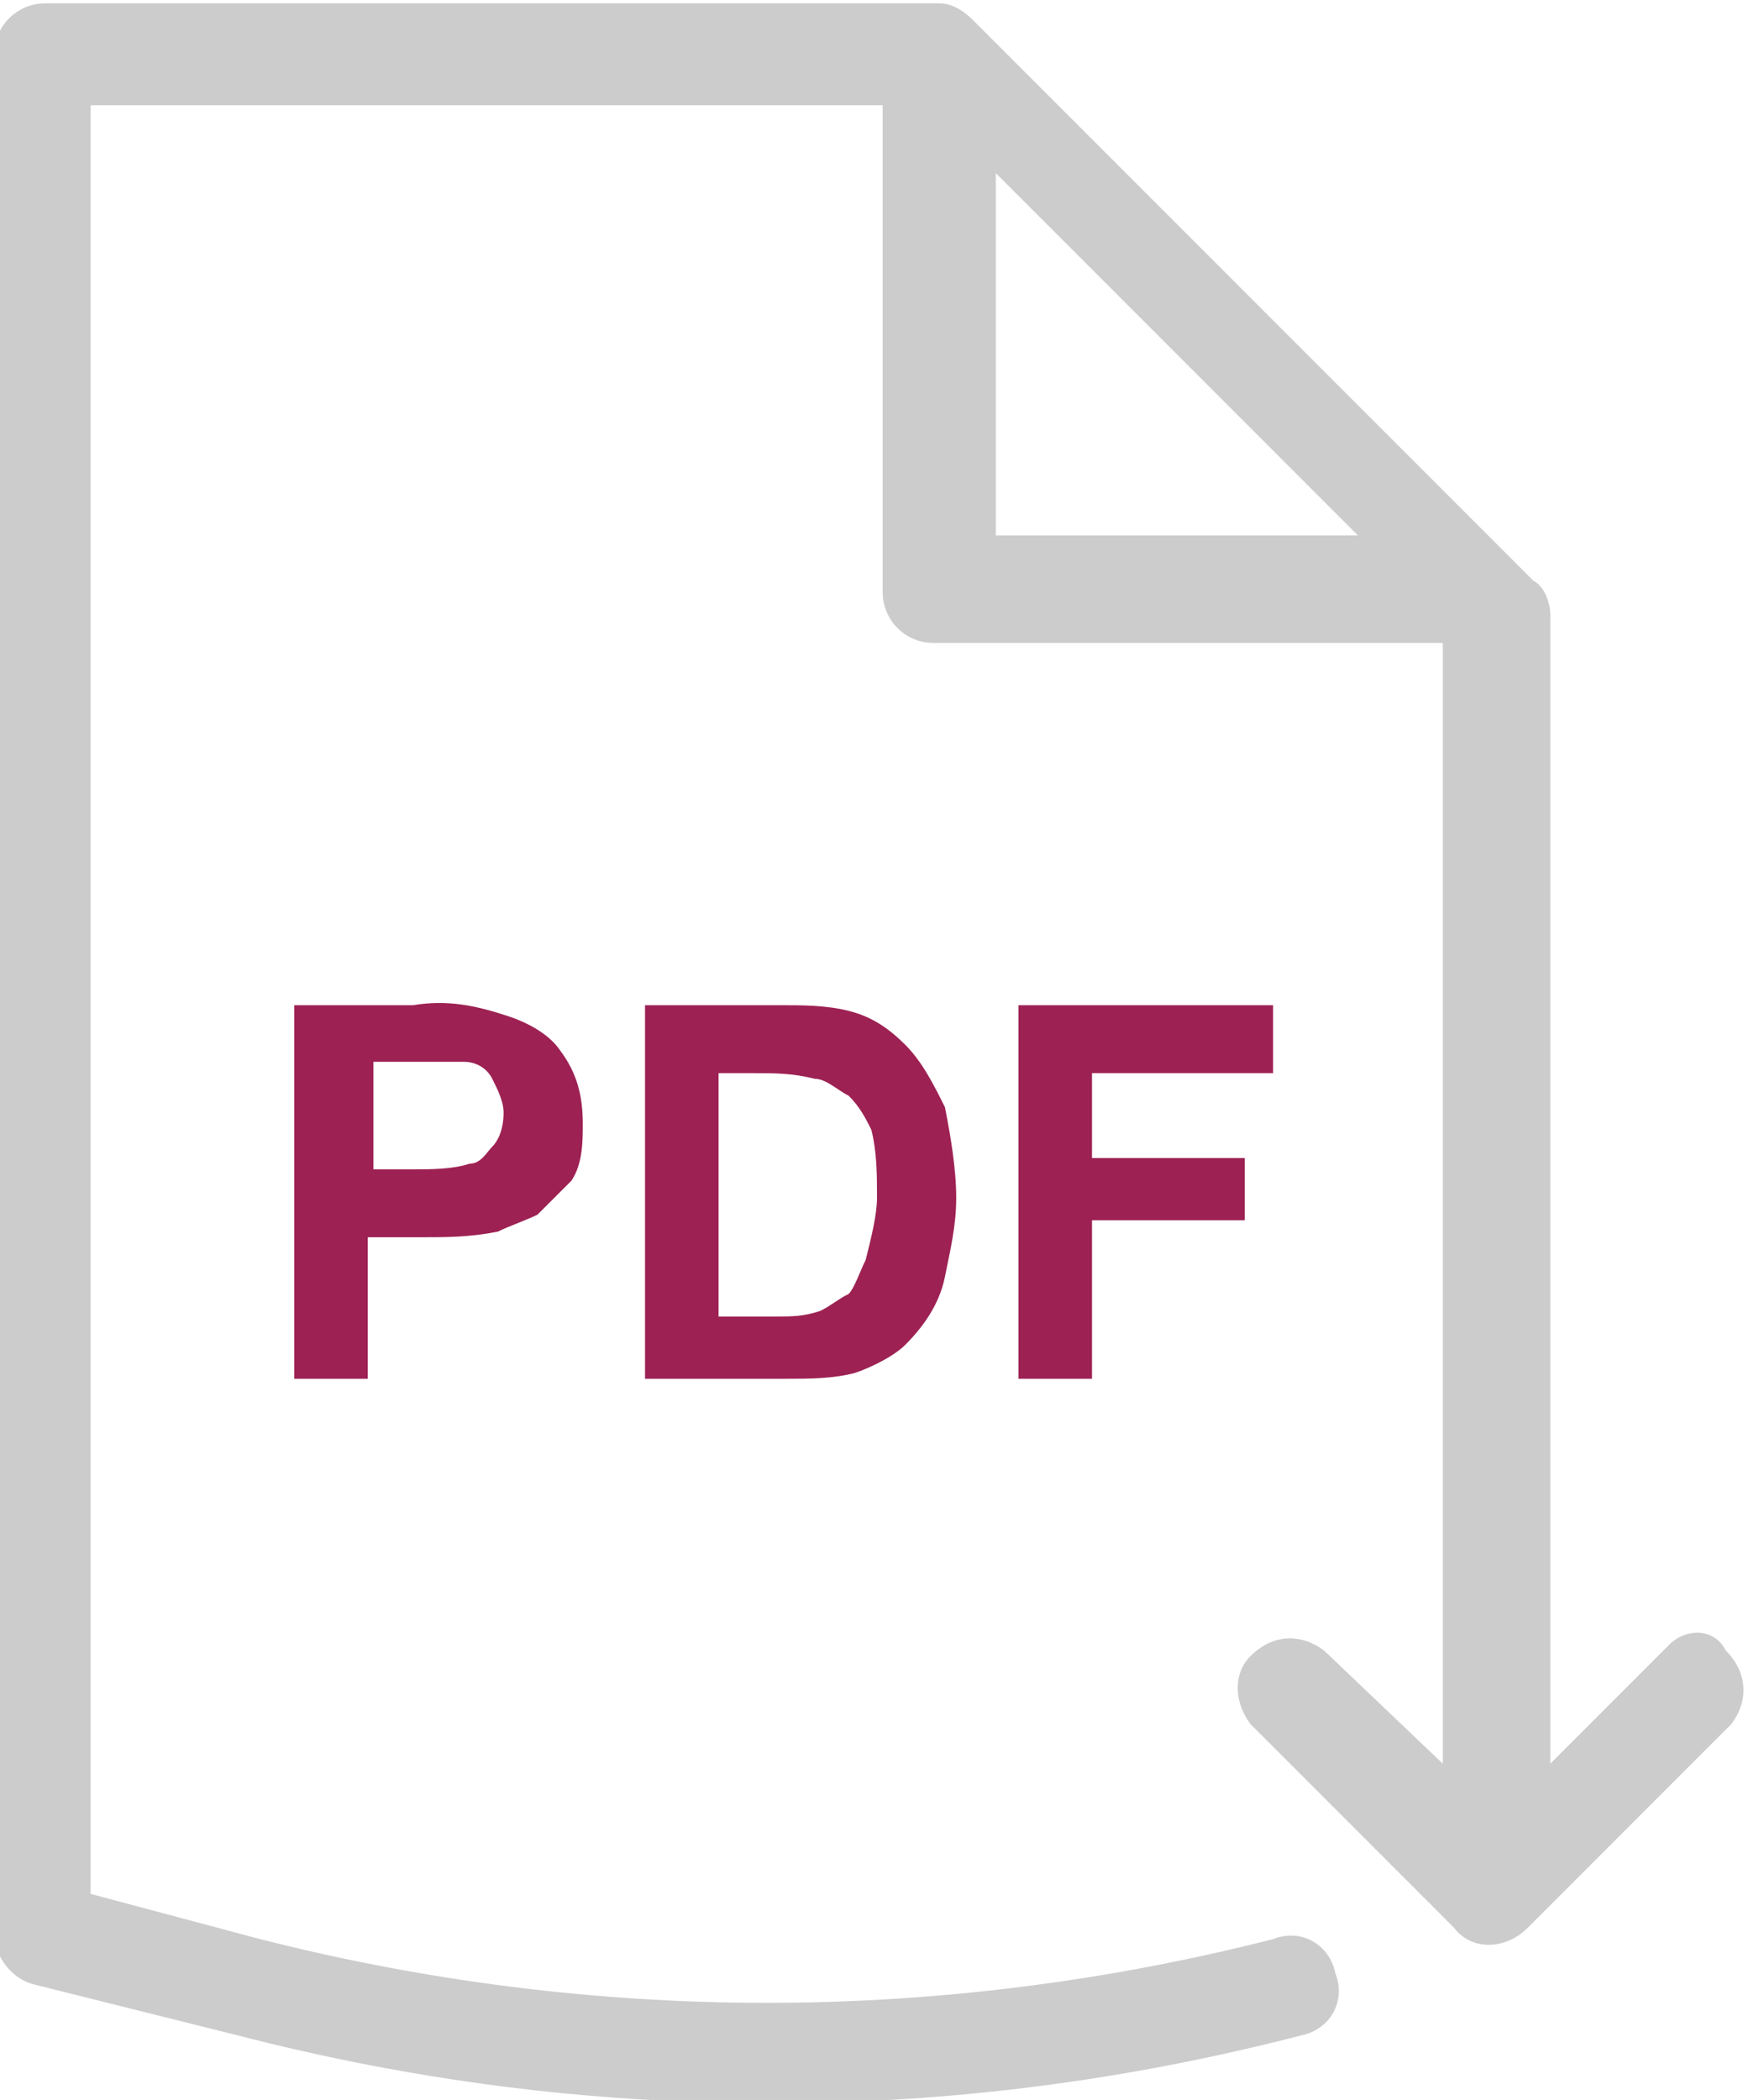 <?xml version="1.0" encoding="utf-8"?>
<!-- Generator: Adobe Illustrator 25.0.0, SVG Export Plug-In . SVG Version: 6.00 Build 0)  -->
<svg version="1.1" id="Layer_1" xmlns="http://www.w3.org/2000/svg" xmlns:xlink="http://www.w3.org/1999/xlink" x="0px" y="0px"
	 viewBox="0 0 31 37.1" style="enable-background:new 0 0 31 37.1;" xml:space="preserve">
<style type="text/css">
	.st0{fill:#CCCCCC;}
	.st1{fill:#9D2153;}
</style>
<g transform="translate(-1233 -1901.541)">
	<path class="st0" d="M1262.5,1930.6l-2.1,2.1v-20.3c0-0.2-0.1-0.5-0.3-0.6l-9.9-9.9c-0.2-0.2-0.4-0.3-0.6-0.3h-15.8
		c-0.5,0-0.9,0.4-0.9,0.9c0,0,0,0,0,0v33.2c0,0.4,0.3,0.8,0.7,0.9l3.6,0.9c3.1,0.8,6.2,1.2,9.4,1.2c3.2,0,6.3-0.4,9.4-1.2
		c0.5-0.1,0.8-0.6,0.6-1.1c0,0,0,0,0,0c-0.1-0.5-0.6-0.8-1.1-0.6c-5.9,1.5-12,1.5-17.9,0l-3-0.8v-31.6h14v8.6c0,0.5,0.4,0.9,0.9,0.9
		h9v19.8l-2.1-2c-0.4-0.3-0.9-0.3-1.3,0.1c-0.3,0.3-0.3,0.8,0,1.2l3.6,3.6c0.3,0.4,0.9,0.4,1.3,0c0,0,0,0,0,0l3.6-3.6
		c0.3-0.4,0.3-0.9-0.1-1.3C1263.3,1930.3,1262.8,1930.3,1262.5,1930.6 M1250.6,1904.6l6.4,6.4h-6.4V1904.6z"/>
	<path class="st1" d="M1240.3,1919.3h-2.1v6.6h1.3v-2.5h0.9c0.5,0,0.9,0,1.4-0.1c0.2-0.1,0.5-0.2,0.7-0.3c0.2-0.2,0.4-0.4,0.6-0.6
		c0.2-0.3,0.2-0.7,0.2-1c0-0.5-0.1-0.9-0.4-1.3c-0.2-0.3-0.6-0.5-0.9-0.6C1241.4,1919.3,1240.9,1919.2,1240.3,1919.3 M1241.7,1921.8
		c-0.1,0.1-0.2,0.3-0.4,0.3c-0.3,0.1-0.7,0.1-1,0.1h-0.7v-1.9h0.6c0.3,0,0.6,0,1,0c0.2,0,0.4,0.1,0.5,0.3c0.1,0.2,0.2,0.4,0.2,0.6
		C1241.9,1921.5,1241.8,1921.7,1241.7,1921.8"/>
	<path class="st1" d="M1249,1920c-0.3-0.3-0.6-0.5-1-0.6c-0.4-0.1-0.8-0.1-1.2-0.1h-2.4v6.6h2.5c0.4,0,0.8,0,1.2-0.1
		c0.3-0.1,0.7-0.3,0.9-0.5c0.3-0.3,0.6-0.7,0.7-1.2c0.1-0.5,0.2-0.9,0.2-1.4c0-0.5-0.1-1.1-0.2-1.6
		C1249.5,1920.7,1249.3,1920.3,1249,1920 M1248.3,1923.8c-0.1,0.2-0.2,0.5-0.3,0.6c-0.2,0.1-0.3,0.2-0.5,0.3
		c-0.3,0.1-0.5,0.1-0.8,0.1h-1v-4.3h0.6c0.4,0,0.7,0,1.1,0.1c0.2,0,0.4,0.2,0.6,0.3c0.2,0.2,0.3,0.4,0.4,0.6
		c0.1,0.4,0.1,0.8,0.1,1.2C1248.5,1923,1248.4,1923.4,1248.3,1923.8"/>
	<path class="st1" d="M1255.5,1920.4v-1.1h-4.5v6.6h1.3v-2.8h2.7v-1.1h-2.7v-1.5H1255.5z"/>
</g>
</svg>

